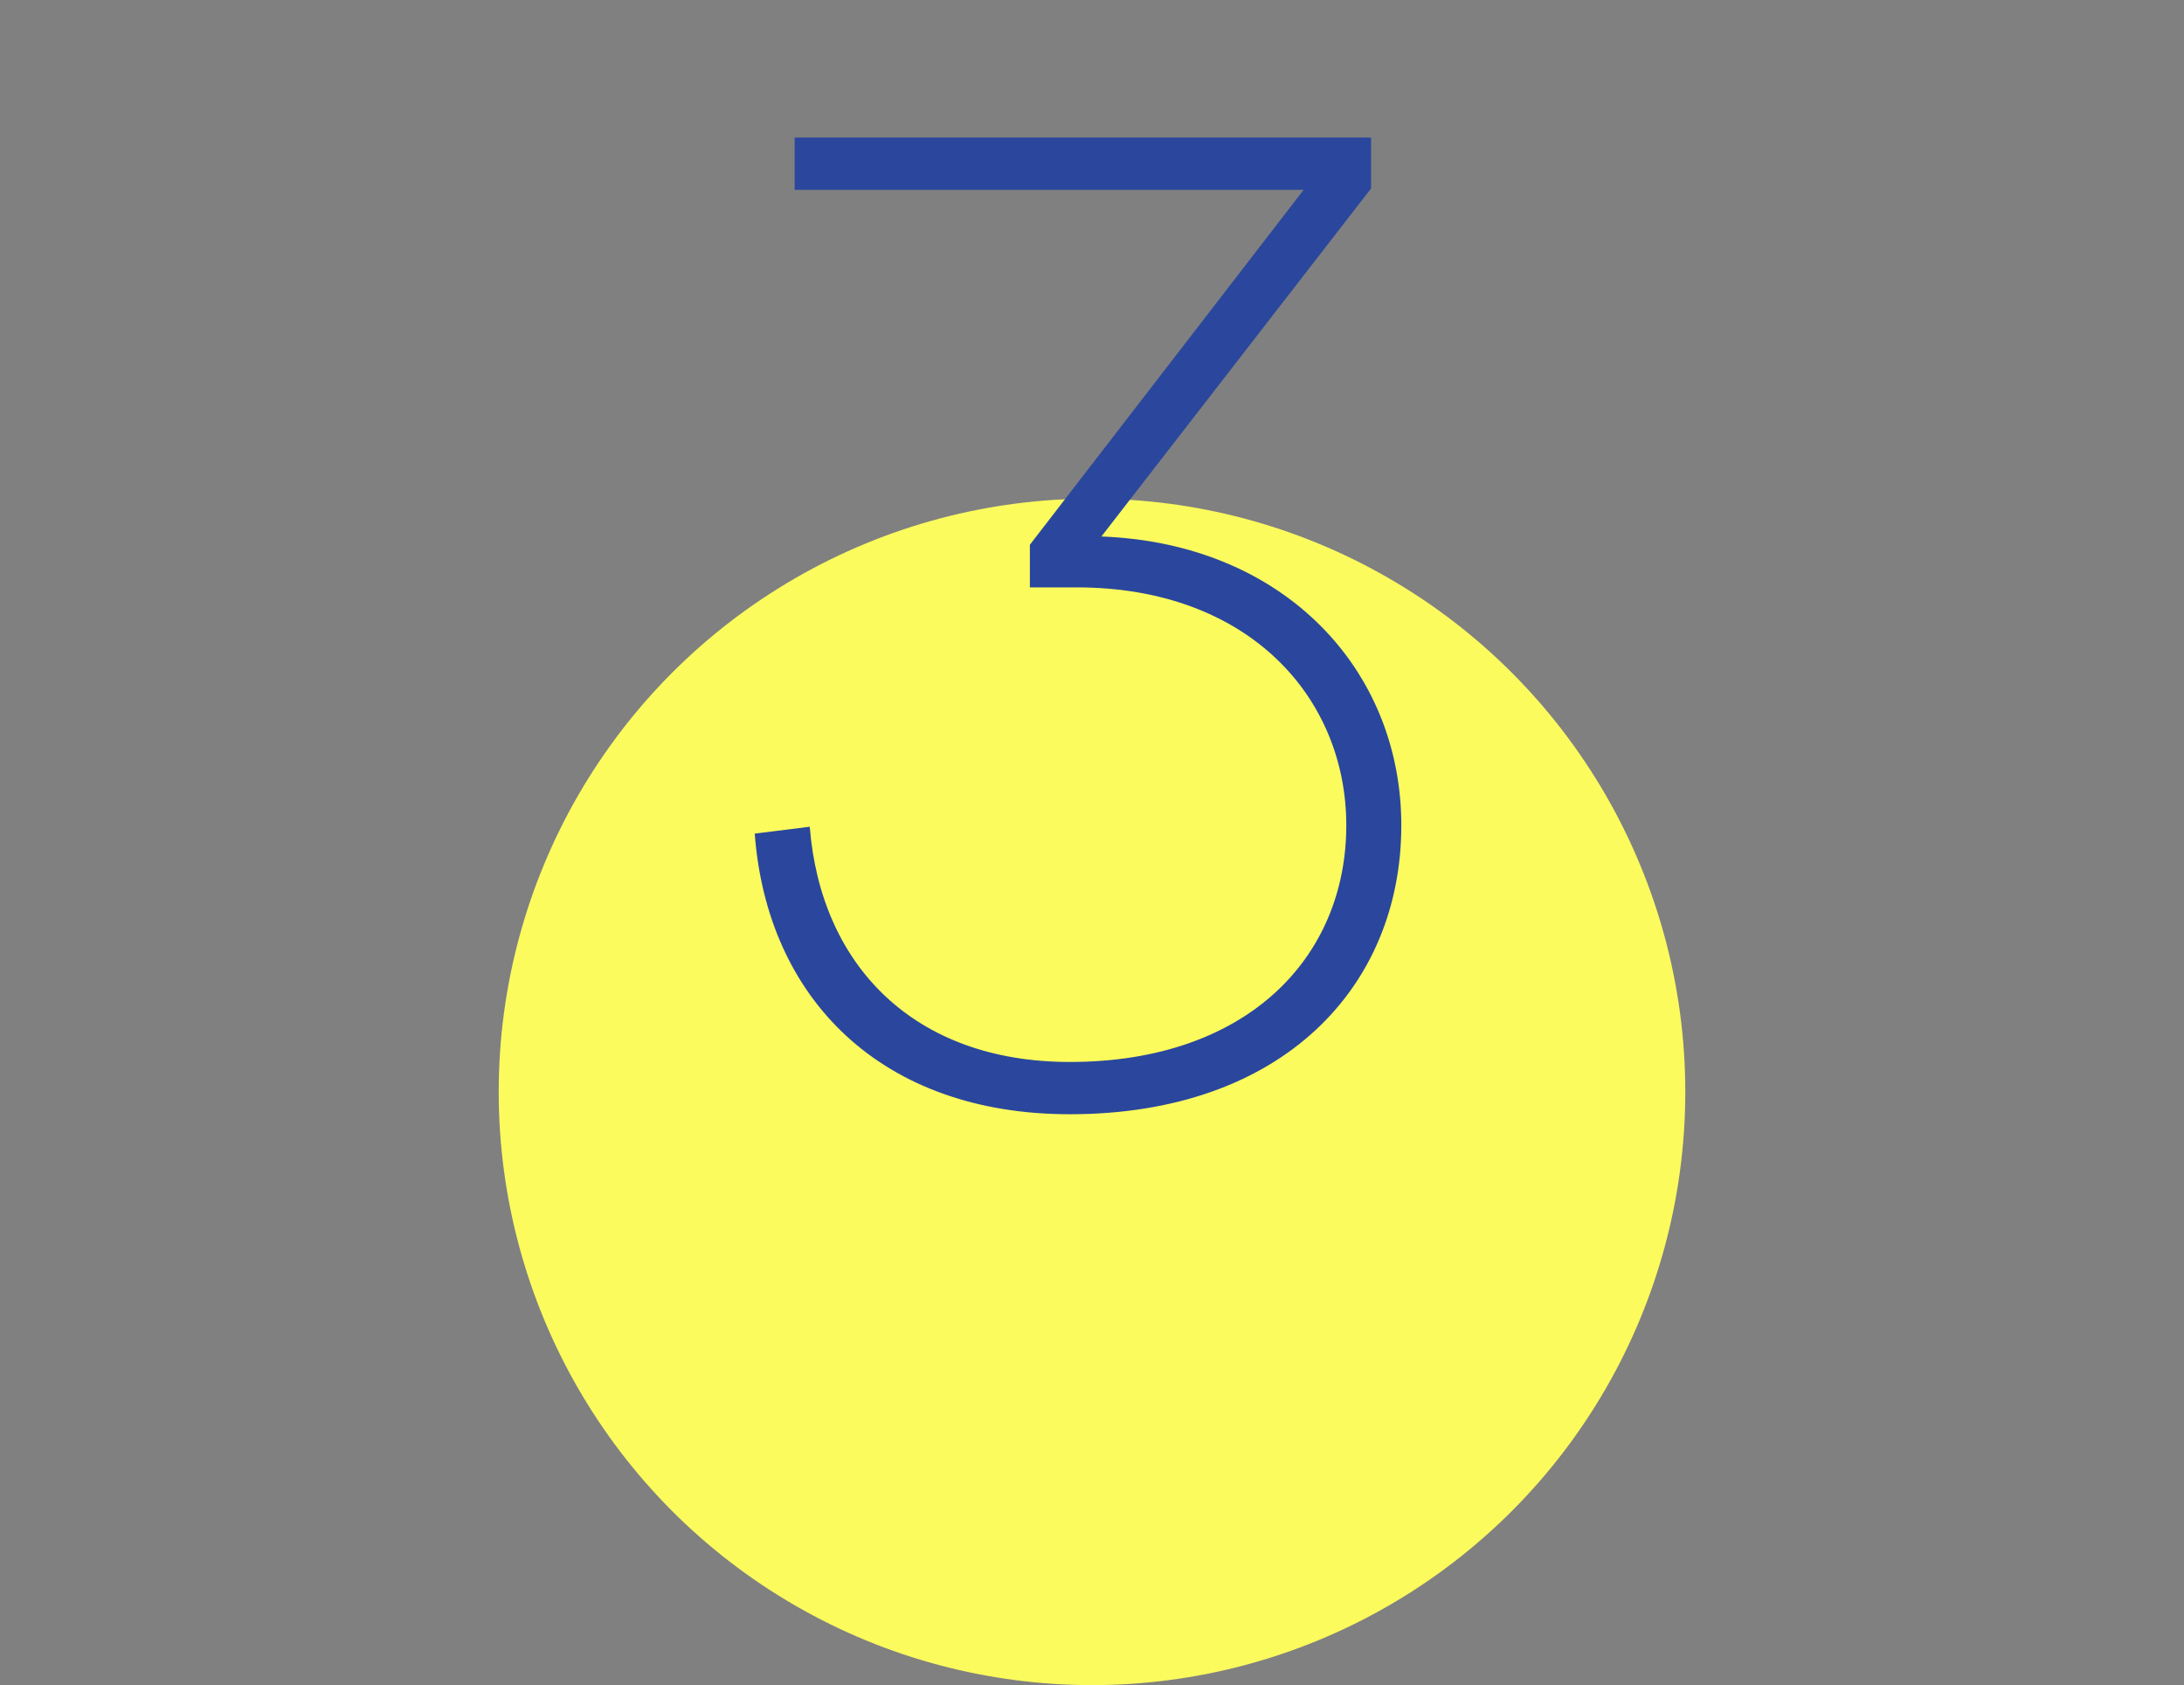 <svg width="127" height="98" viewBox="0 0 127 98" fill="none" xmlns="http://www.w3.org/2000/svg">
<rect x="0" y="0" width="127" height="98" fill="#808080" stroke="none"/>
<circle cx="63.5" cy="63.5" r="34.5" fill="#FBFB5E"/>
<path d="M43.888 48.48L47.087 48.08C47.727 56.16 53.167 61.76 62.208 61.76C72.528 61.76 78.287 55.68 78.287 48C78.287 40.56 72.608 34.16 62.608 34.16H59.888V31.68L75.808 11.04H46.208V8H79.728V10.96L64.047 31.2C74.688 31.6 81.487 38.96 81.487 48C81.487 57.36 74.608 64.8 62.208 64.8C51.248 64.8 44.608 58.08 43.888 48.48Z" fill="#2A479D"/>
</svg>
